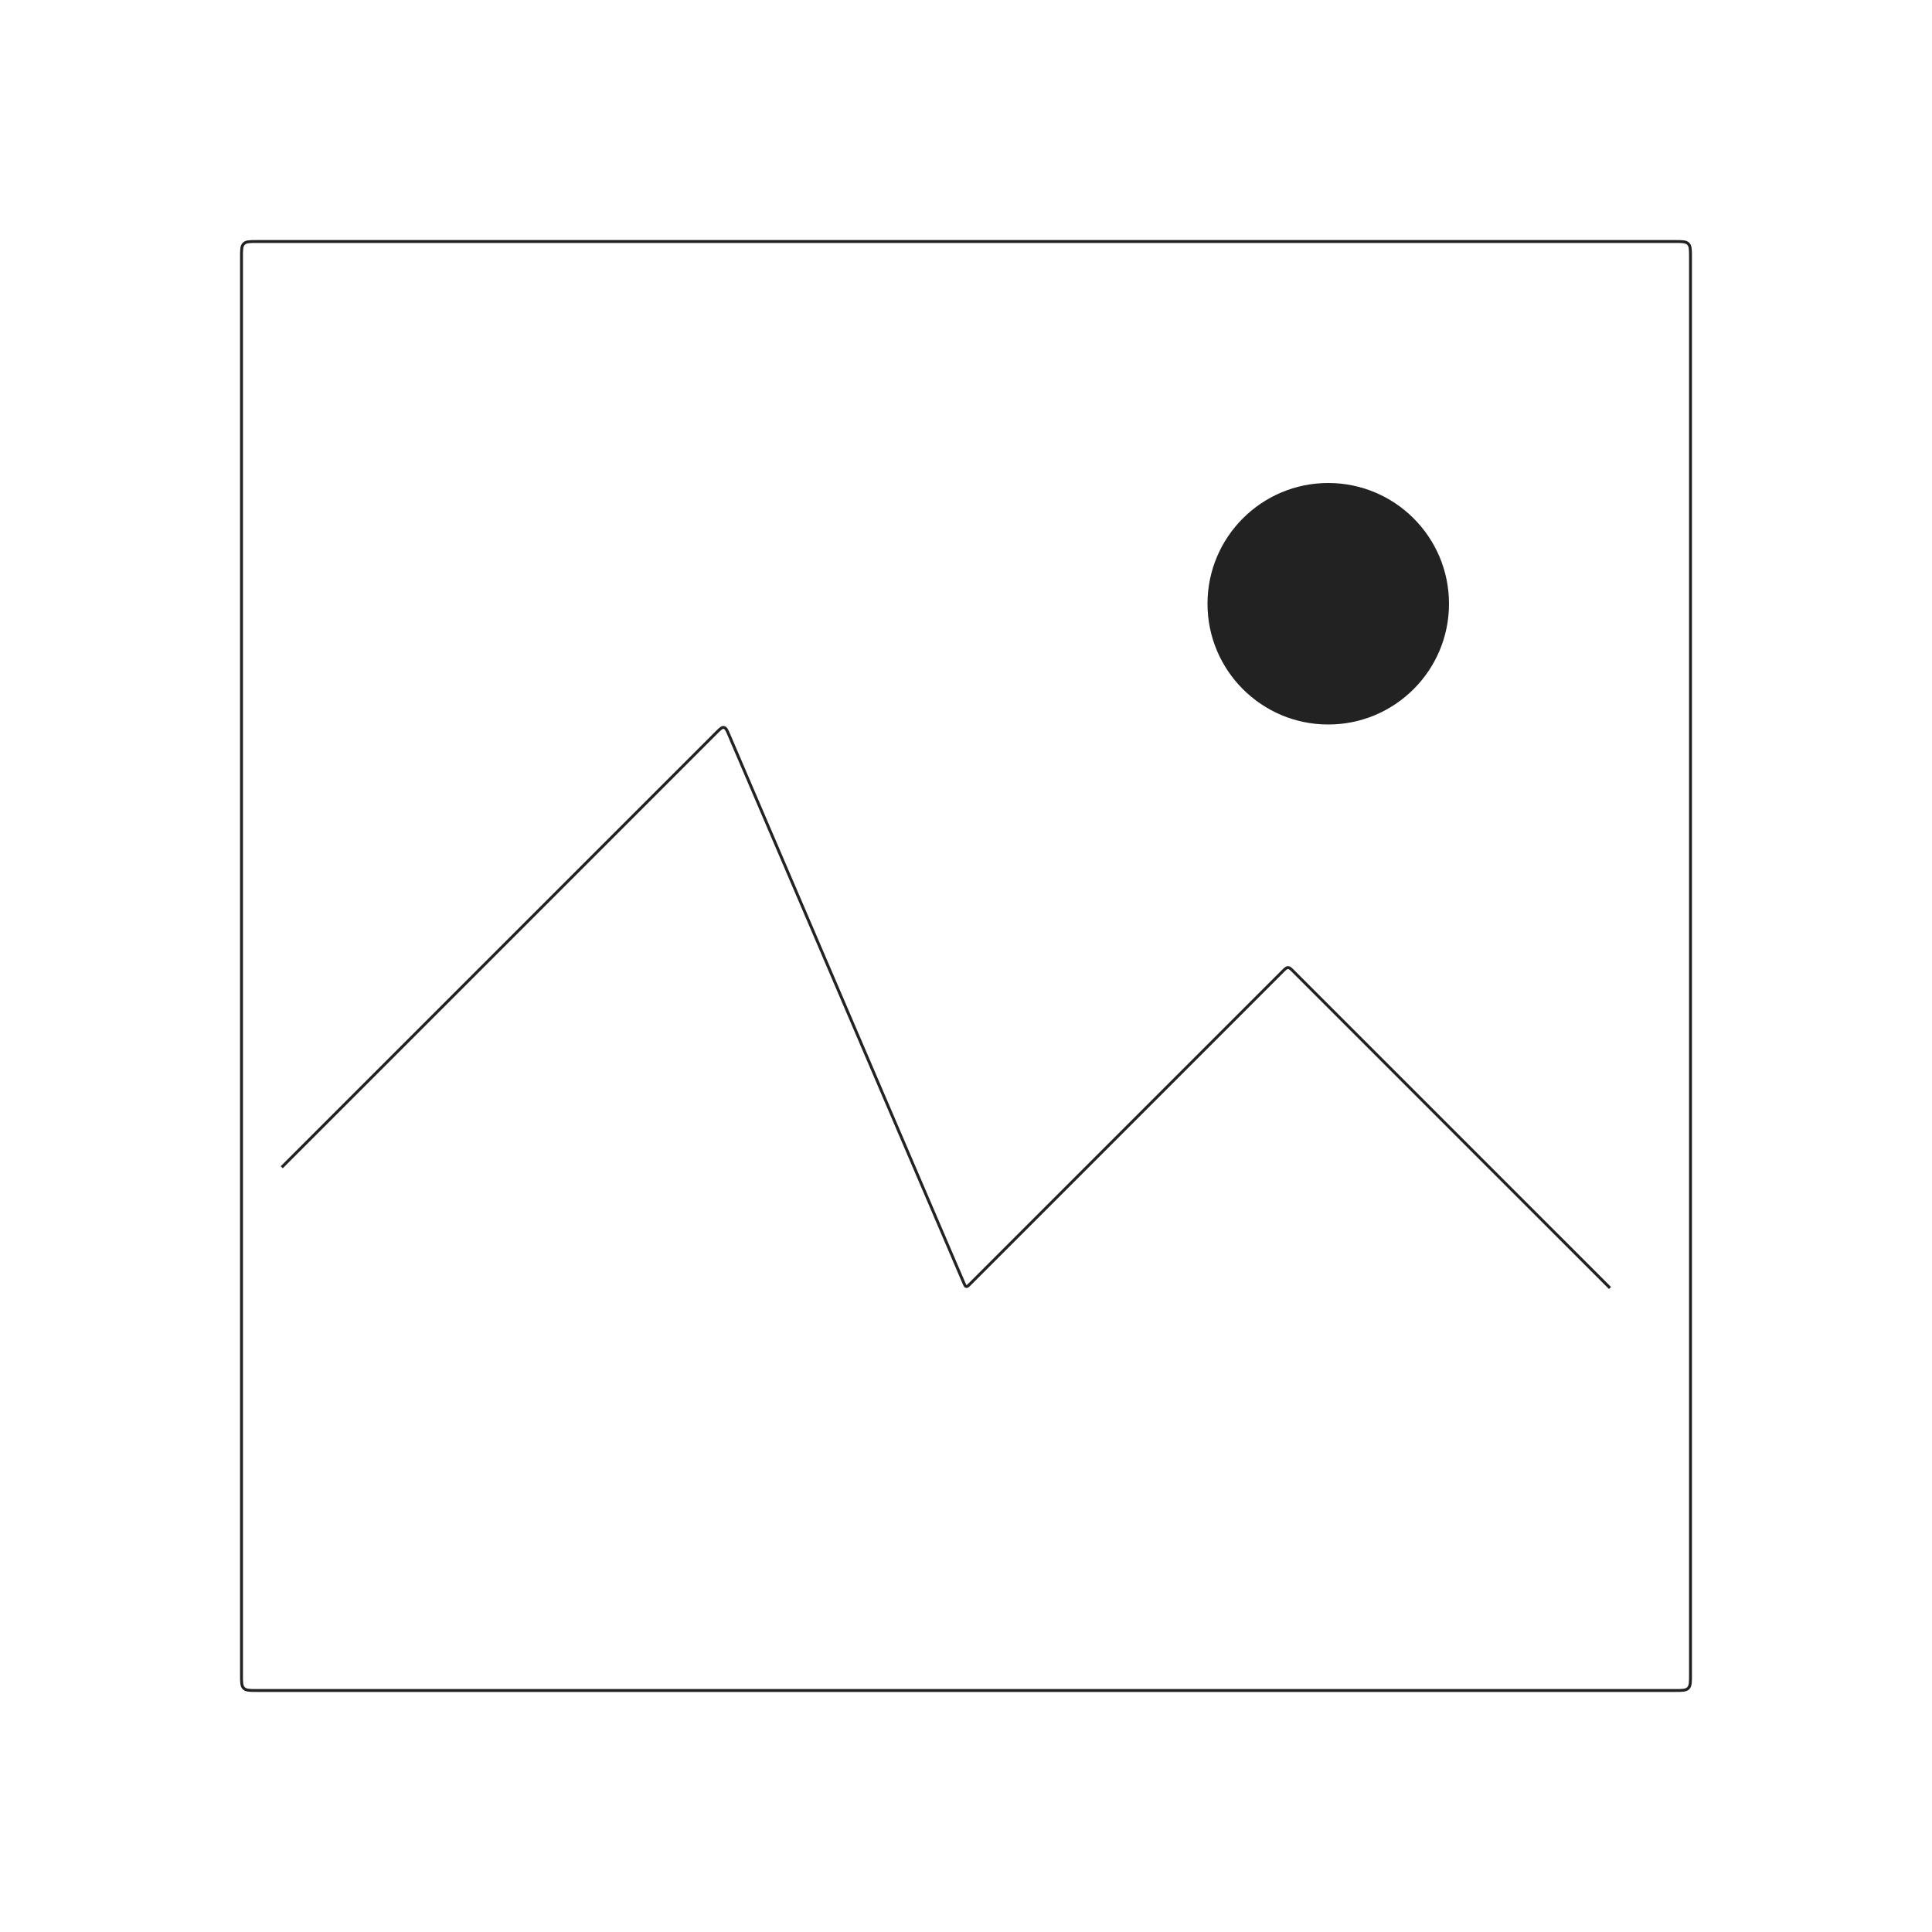 <svg width="1000" height="1000" viewBox="0 0 1000 1000" fill="none" xmlns="http://www.w3.org/2000/svg">
<path d="M125 133C125 129.229 125 127.343 126.172 126.172C127.343 125 129.229 125 133 125H867C870.771 125 872.657 125 873.828 126.172C875 127.343 875 129.229 875 133V867C875 870.771 875 872.657 873.828 873.828C872.657 875 870.771 875 867 875H133C129.229 875 127.343 875 126.172 873.828C125 872.657 125 870.771 125 867V133Z" stroke="#222222" stroke-width="1.5"/>
<path fill-rule="evenodd" clip-rule="evenodd" d="M371.353 379.703C372.316 378.739 372.981 378.078 373.529 377.67C374.065 377.272 374.345 377.229 374.562 377.27C374.778 377.312 375.022 377.457 375.372 378.025C375.73 378.607 376.101 379.468 376.638 380.721L498.147 664.242L498.169 664.293L498.169 664.293C498.414 664.864 498.63 665.368 498.856 665.736C499.097 666.127 499.442 666.52 500.006 666.628C500.571 666.737 501.037 666.501 501.406 666.227C501.753 665.97 502.141 665.582 502.58 665.142L502.619 665.103L664.369 503.354C665.05 502.672 665.509 502.215 665.897 501.92C666.267 501.637 666.482 501.573 666.667 501.573C666.851 501.573 667.066 501.637 667.437 501.92C667.824 502.215 668.283 502.672 668.965 503.354L832.803 667.192L833.864 666.131L670.025 502.293L669.988 502.256C669.353 501.621 668.824 501.091 668.346 500.727C667.843 500.343 667.311 500.073 666.667 500.073C666.023 500.073 665.49 500.343 664.987 500.727C664.51 501.091 663.98 501.621 663.345 502.256L663.308 502.293L501.559 664.042C501.068 664.533 500.759 664.84 500.512 665.023C500.462 665.06 500.422 665.086 500.389 665.106C500.345 665.132 500.315 665.145 500.297 665.151L500.29 665.153L500.286 665.149C500.26 665.127 500.209 665.073 500.133 664.95C499.972 664.688 499.799 664.289 499.526 663.651L378.017 380.13L377.992 380.072L377.991 380.071C377.485 378.89 377.072 377.926 376.65 377.239C376.212 376.528 375.671 375.956 374.845 375.798C374.02 375.639 373.306 375.968 372.635 376.466C371.987 376.947 371.245 377.689 370.336 378.598L370.336 378.598L370.292 378.642L145.303 603.631L146.364 604.692L371.353 379.703Z" fill="#222222"/>
<circle cx="687.5" cy="312.5" r="62.5" fill="#222222"/>
</svg>
